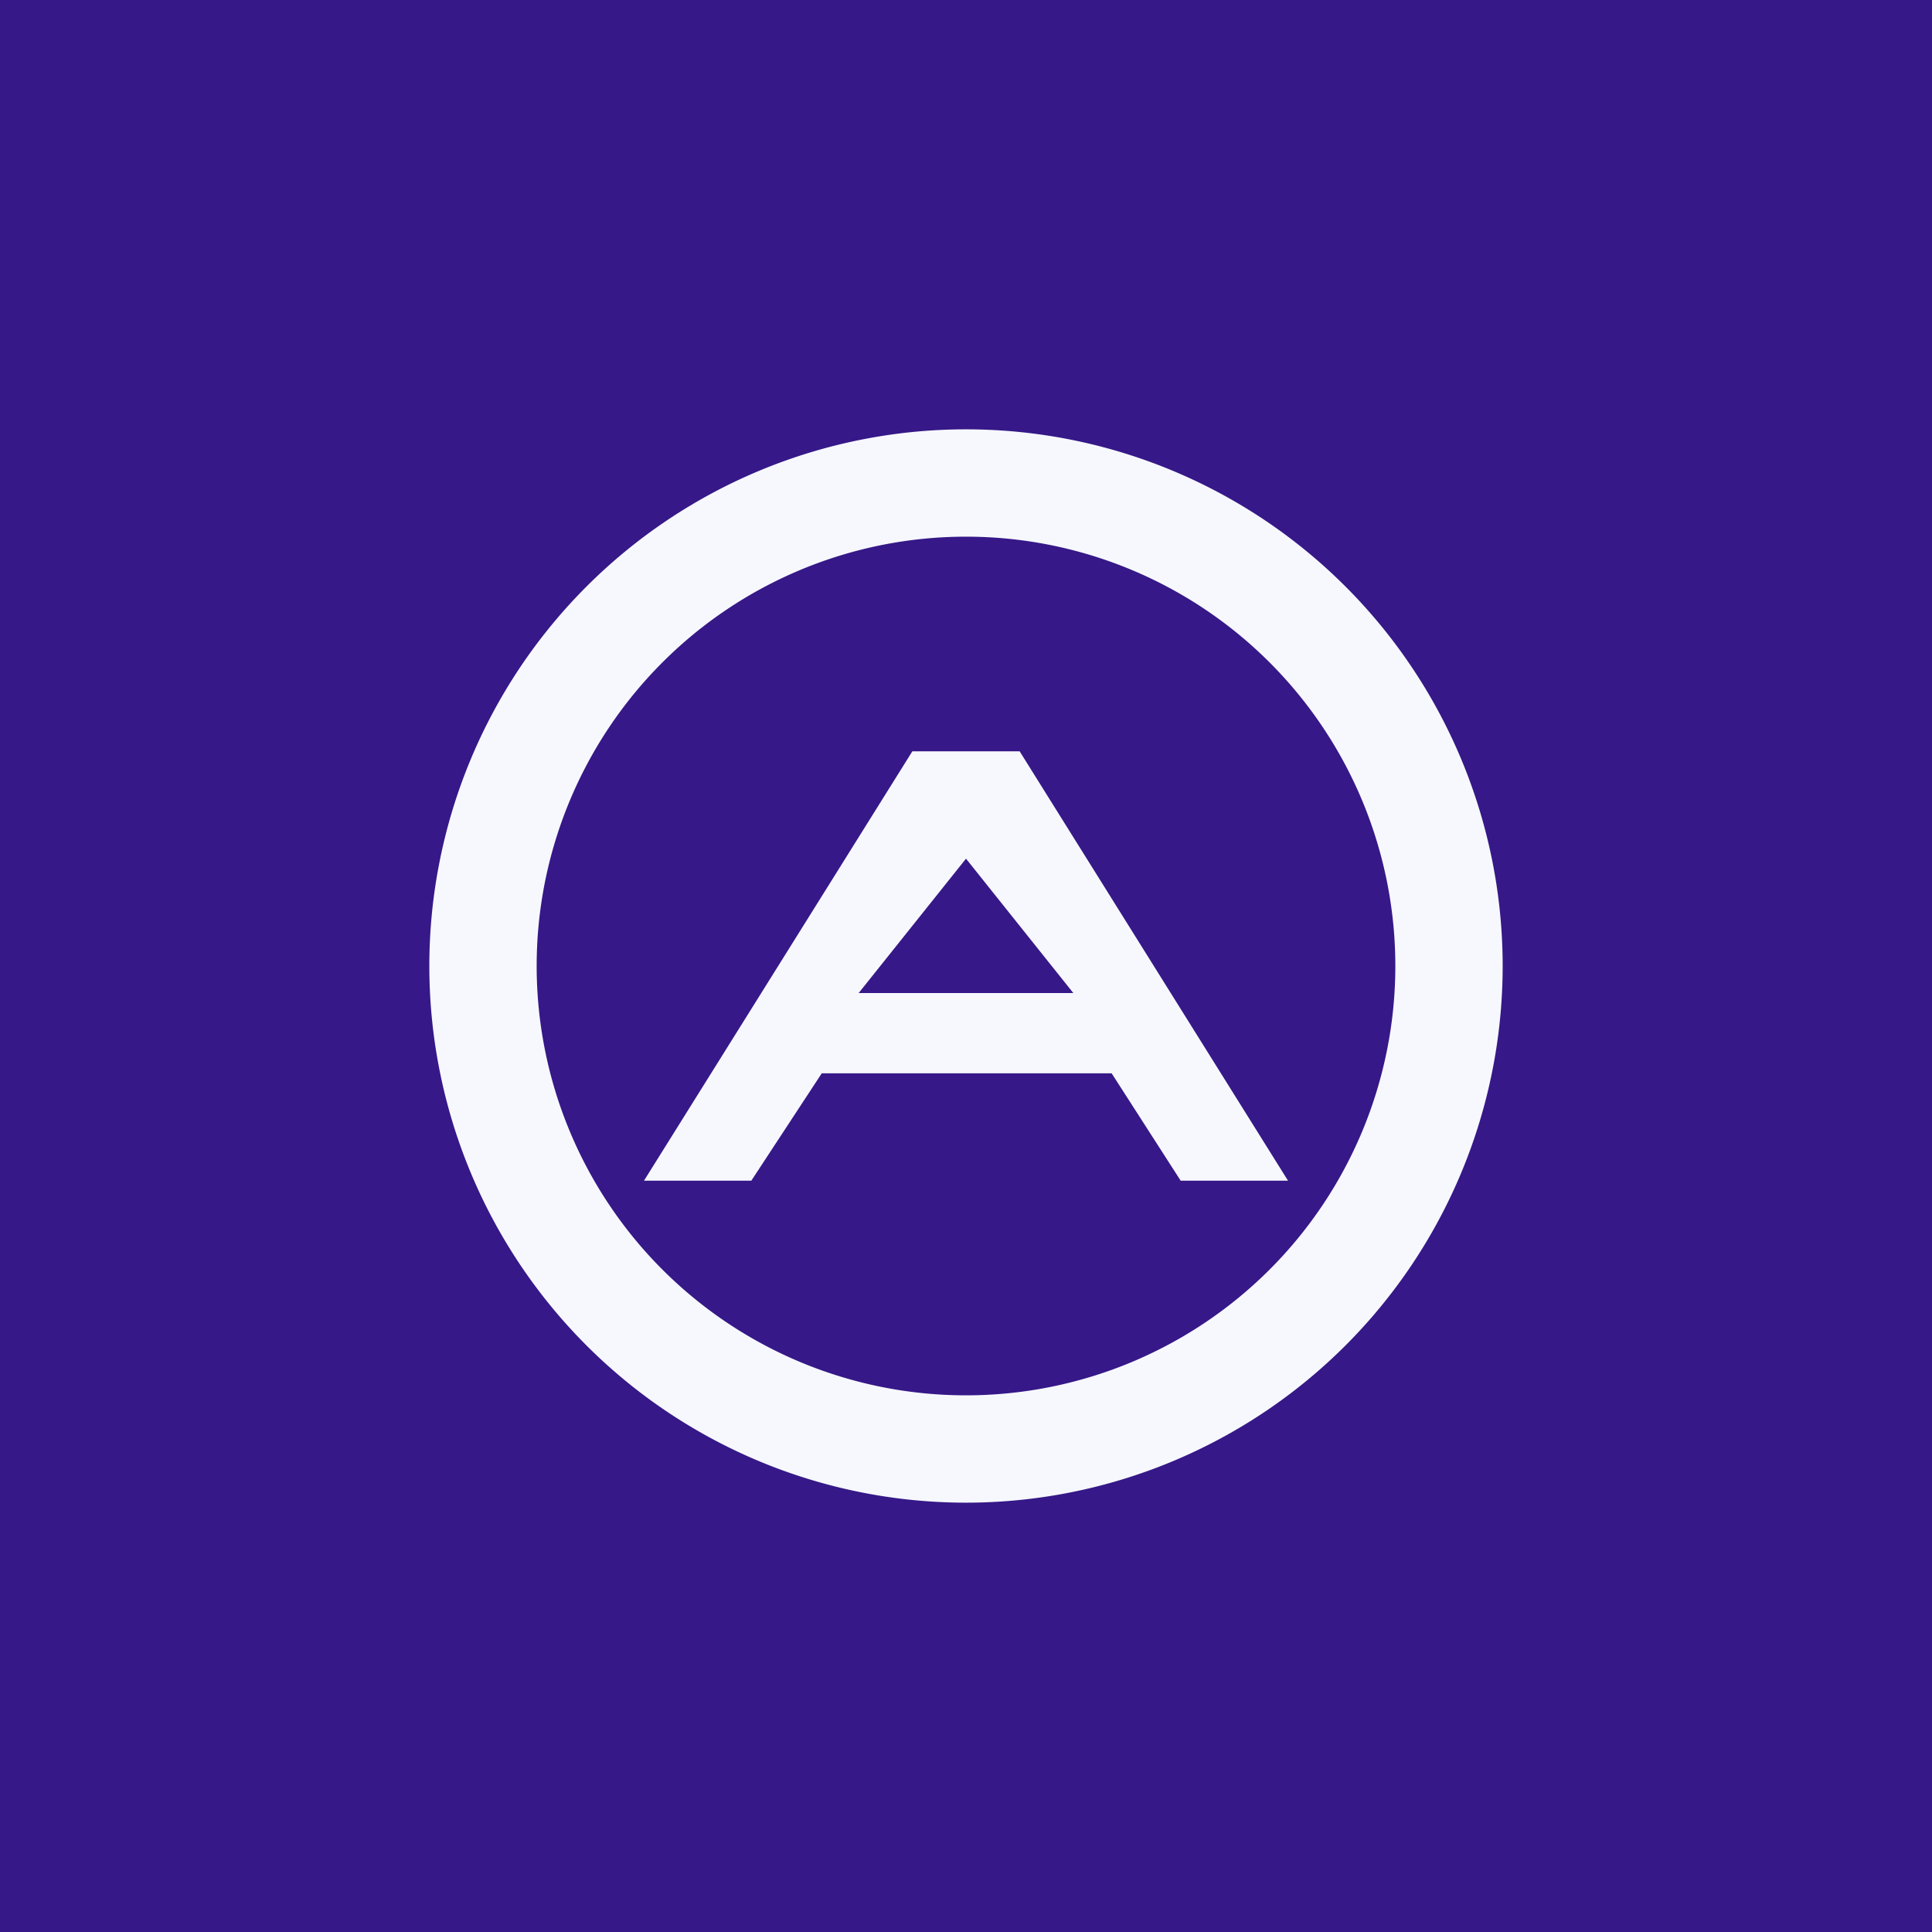 <svg xmlns="http://www.w3.org/2000/svg" width="18" height="18"><path fill="#361888" d="M0 0h18v18H0z"/><path fill="#F6F8FD" fill-rule="evenodd" d="M9 13a4 4 0 1 0 0-8 4 4 0 0 0 0 8zm0 1A5 5 0 1 0 9 4a5 5 0 0 0 0 10z"/><path fill="#F6F8FD" d="M12 11 9.5 7h-1L6 11h1l.656-1h2.701L11 11h1zM8 9.252 9 8l1 1.252H8z"/></svg>